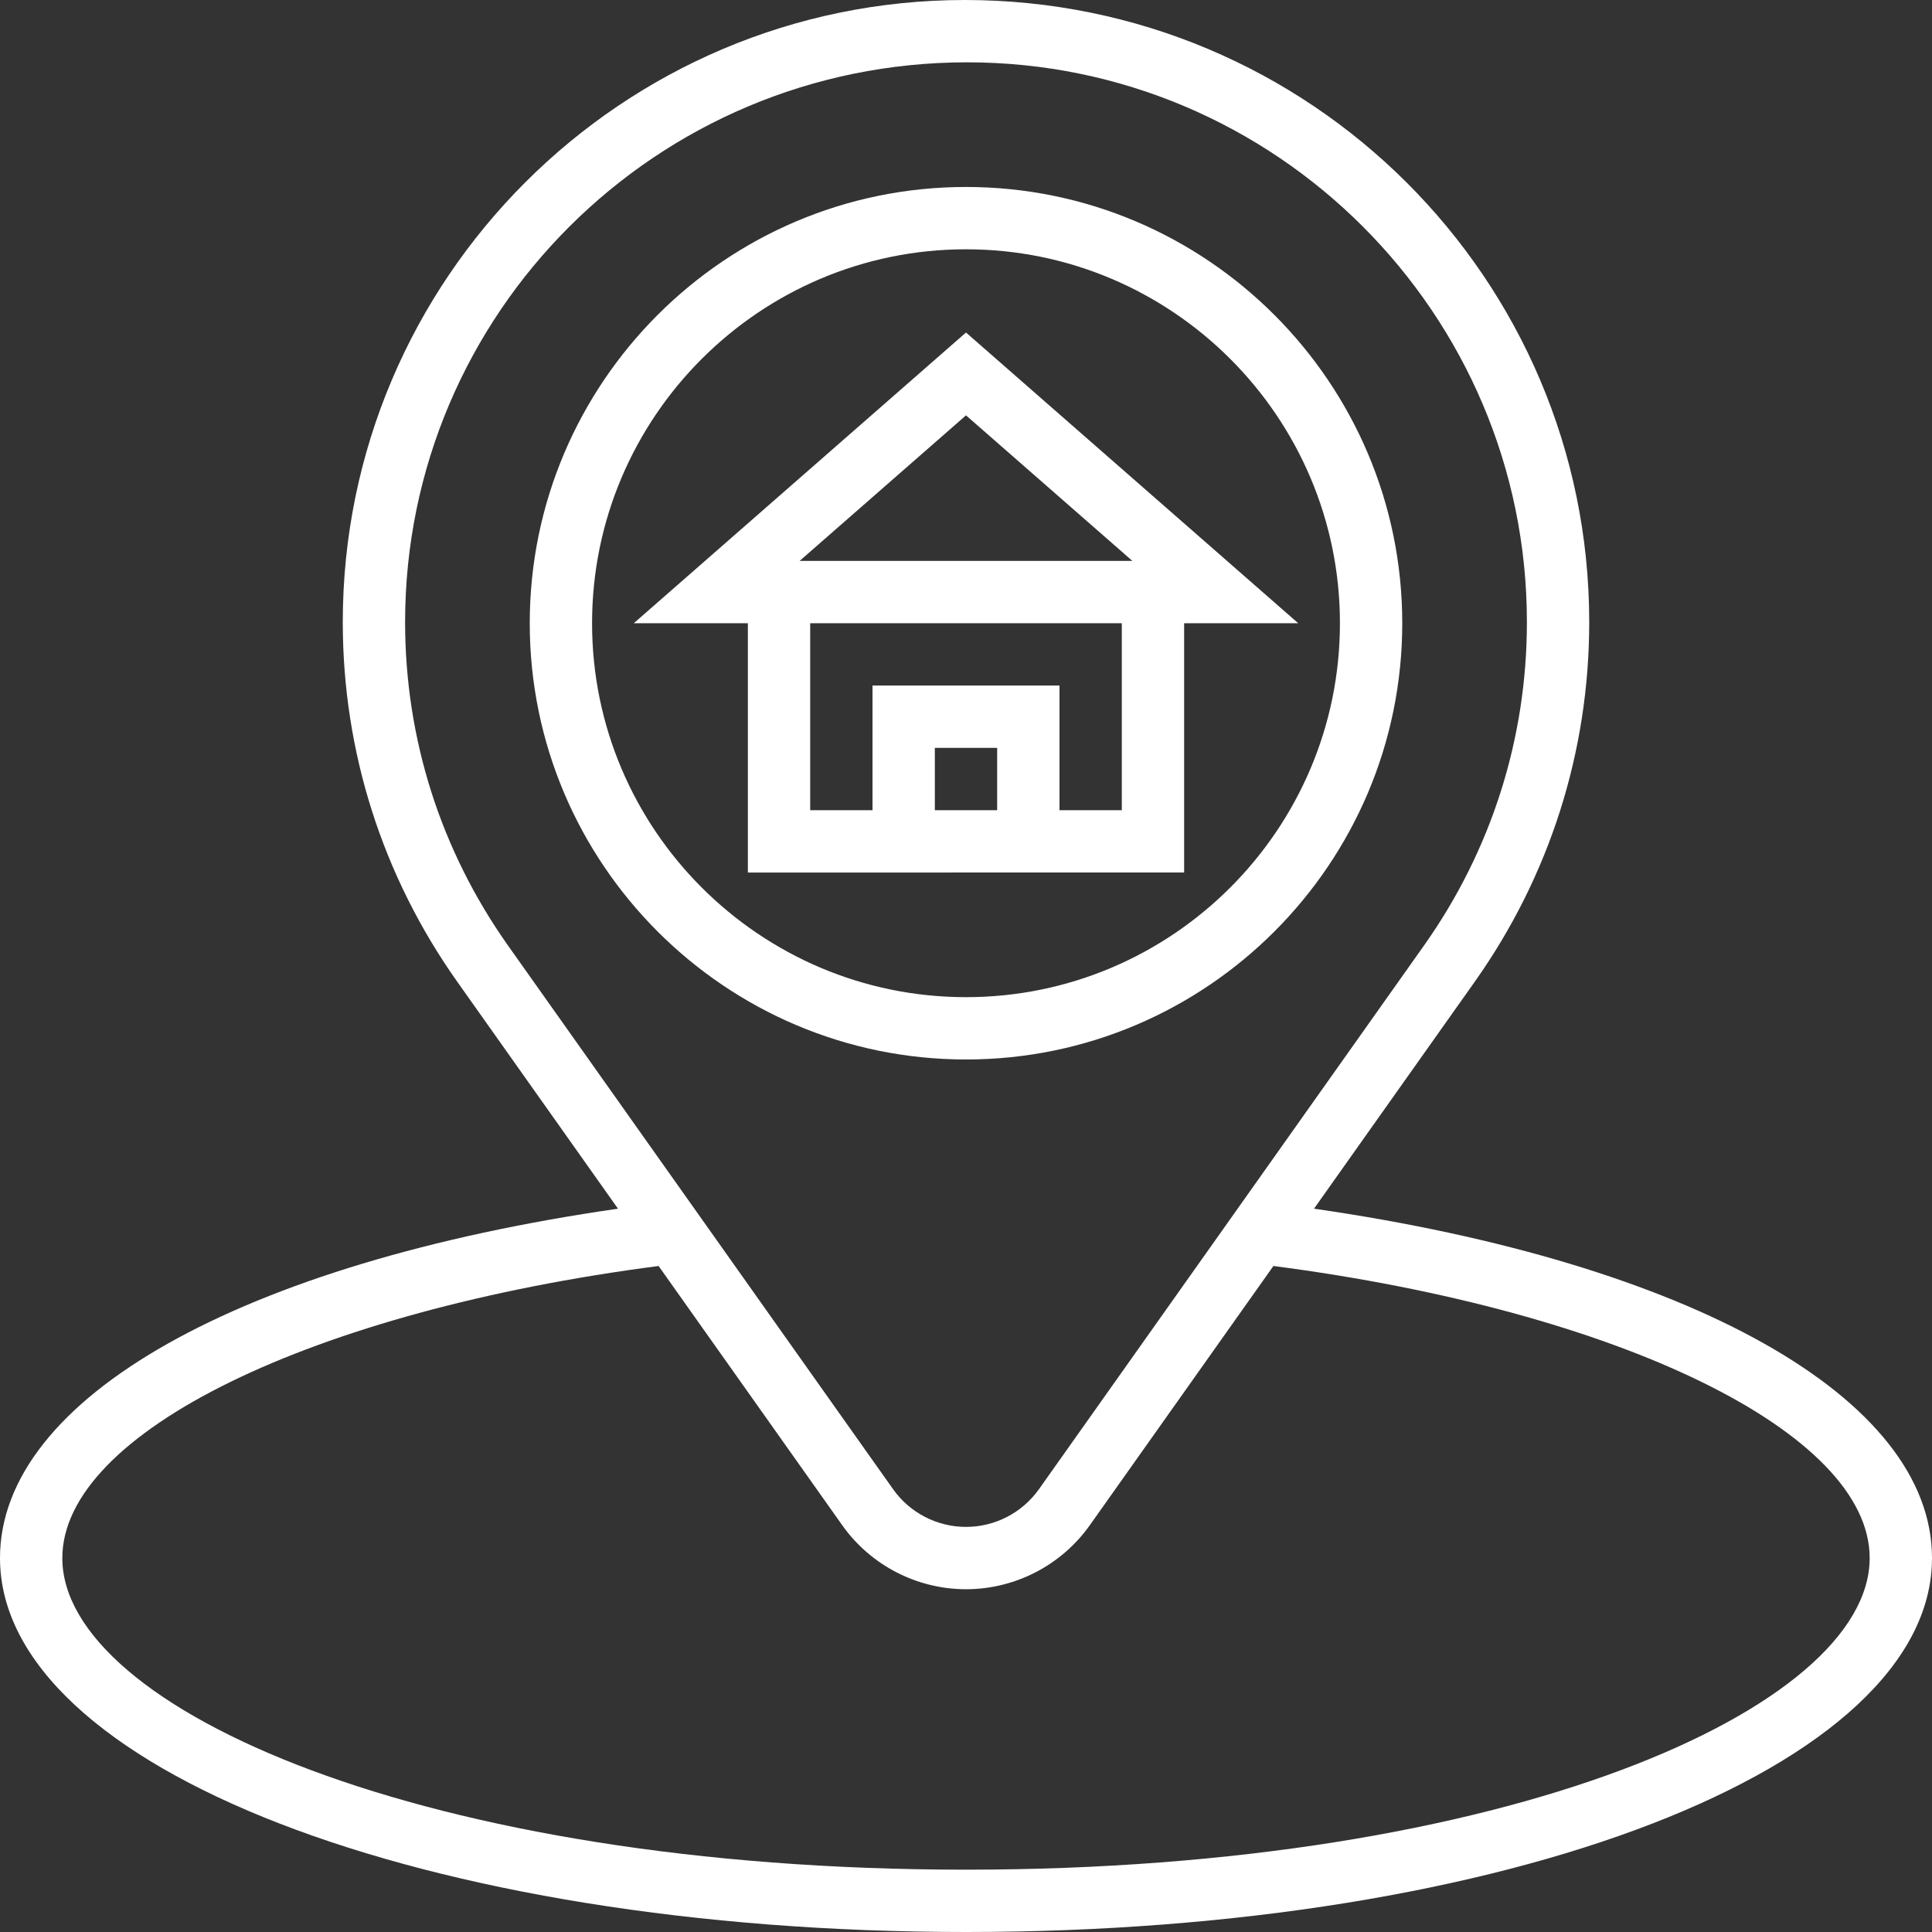 <!DOCTYPE svg PUBLIC "-//W3C//DTD SVG 1.1//EN" "http://www.w3.org/Graphics/SVG/1.1/DTD/svg11.dtd">

<!-- Uploaded to: SVG Repo, www.svgrepo.com, Transformed by: SVG Repo Mixer Tools -->
<svg fill="#ffffff" height="800px" width="800px" version="1.1" id="Layer_1" xmlns="http://www.w3.org/2000/svg" xmlns:xlink="http://www.w3.org/1999/xlink" viewBox="0 0 496 496" xml:space="preserve">

<rect x="0" y="0" width="496" height="496" fill="#333333" stroke="none"/>

<g id="SVGRepo_bgCarrier" stroke-width="0"/>

<g id="SVGRepo_tracerCarrier" stroke-linecap="round" stroke-linejoin="round"/>

<g id="SVGRepo_iconCarrier"> <g> <g> <g> <path d="M337.344,310.304l41.272-58.272C397.832,224.888,408,192.968,408,159.712C408,71.648,336.352,0,247.712,0 C159.648,0,88,71.648,88,159.712c0,33.256,10.168,65.176,29.384,92.32l41.272,58.272C61.864,324.272,0,358.88,0,400 c0,53.832,108.936,96,248,96s248-42.168,248-96C496,358.88,434.136,324.272,337.344,310.304z M130.448,242.784 C113.144,218.36,104,189.64,104,159.712C104,80.472,168.472,16,248.288,16C327.528,16,392,80.472,392,159.712 c0,29.928-9.144,58.648-26.448,83.072L266.728,382.32C262.424,388.384,255.432,392,248,392s-14.424-3.616-18.72-9.68 L130.448,242.784z M248,480c-138.776,0-232-41.368-232-80c0-32.2,64.128-63.424,153.08-74.984l47.144,66.552 C223.512,401.856,235.4,408,248,408c12.6,0,24.488-6.144,31.784-16.432l47.136-66.552C415.872,336.576,480,367.8,480,400 C480,438.632,386.776,480,248,480z"/> <path d="M360,160c0-61.76-50.24-112-112-112S136,98.24,136,160s50.24,112,112,112S360,221.76,360,160z M152,160 c0-52.936,43.064-96,96-96c52.936,0,96,43.064,96,96c0,52.936-43.064,96-96,96C195.064,256,152,212.936,152,160z"/> <path d="M304,224v-64h29.288L248,85.368L162.712,160H192v64H304z M256,208h-16v-16h16V208z M288,208h-16v-32h-48v32h-16v-48h80 V208z M248,106.632L290.712,144h-85.424L248,106.632z"/> </g> </g> </g> </g>

</svg>